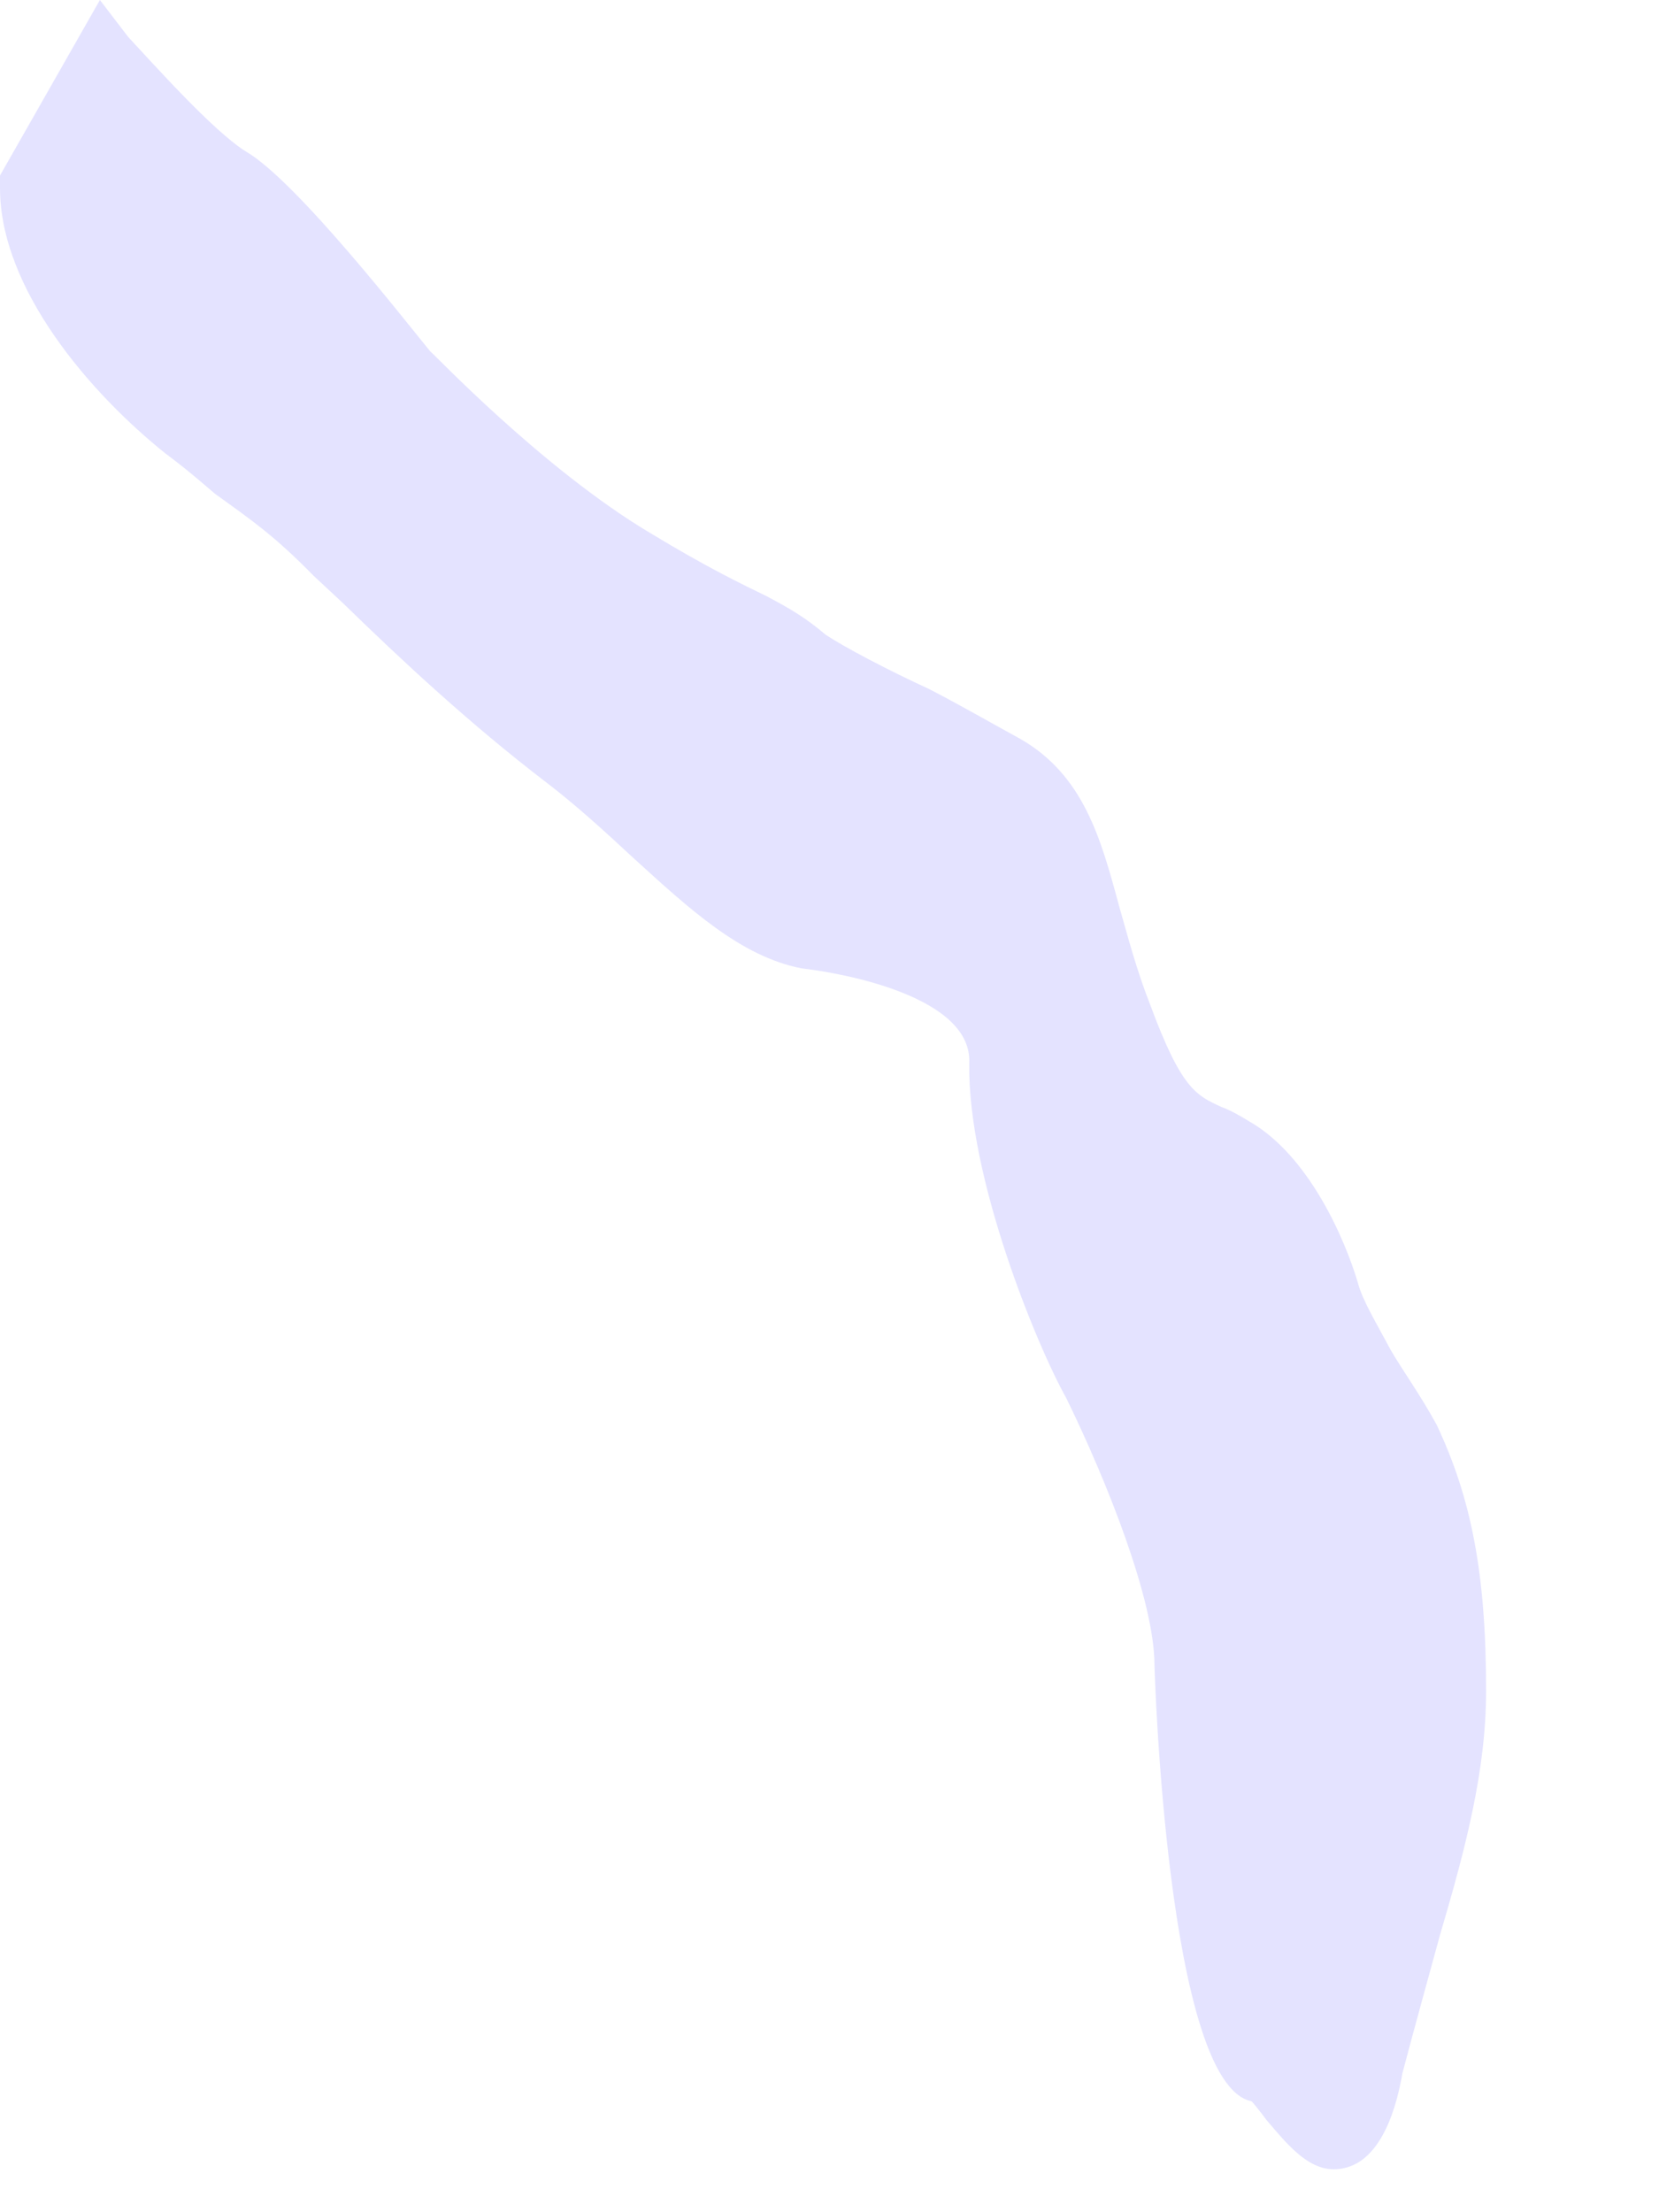 <?xml version="1.0" encoding="utf-8"?>
<svg xmlns="http://www.w3.org/2000/svg" fill="none" height="100%" overflow="visible" preserveAspectRatio="none" style="display: block;" viewBox="0 0 9 12" width="100%">
<path d="M0.899 2.461C1.011 2.544 1.092 2.615 1.167 2.679C1.36 2.818 1.489 2.906 1.7 3.122L1.862 3.273C2.172 3.575 2.545 3.924 2.966 4.246C3.128 4.37 3.282 4.511 3.435 4.653C3.736 4.927 4.019 5.19 4.35 5.253C4.578 5.279 5.276 5.408 5.258 5.767C5.249 6.385 5.622 7.294 5.785 7.585C6.004 8.033 6.263 8.681 6.263 9.033C6.263 9.043 6.329 11.306 6.789 11.398C6.798 11.405 6.846 11.466 6.87 11.499C6.976 11.623 7.09 11.767 7.235 11.767C7.502 11.767 7.583 11.39 7.608 11.246C7.682 10.967 7.746 10.737 7.812 10.496C7.95 10.028 8.062 9.605 8.062 9.172C8.062 8.529 7.98 8.124 7.794 7.729C7.706 7.567 7.608 7.433 7.544 7.322C7.463 7.17 7.39 7.051 7.366 6.957C7.3 6.734 7.105 6.268 6.774 6.081C6.717 6.046 6.669 6.02 6.627 6.005C6.491 5.942 6.41 5.911 6.239 5.448C6.166 5.263 6.118 5.079 6.07 4.911C5.971 4.542 5.875 4.203 5.535 4.008C5.381 3.924 5.201 3.82 5.039 3.737C4.813 3.633 4.578 3.509 4.479 3.443C4.374 3.354 4.295 3.306 4.157 3.233C4.027 3.17 3.841 3.081 3.532 2.894C2.942 2.544 2.341 1.906 2.334 1.906C2.211 1.757 1.612 0.985 1.336 0.823C1.158 0.714 0.825 0.339 0.695 0.2L0.542 0L0 0.952V1.02C0 1.57 0.494 2.137 0.899 2.461Z" fill="#E4E3FF" id="Vector"/>
</svg>